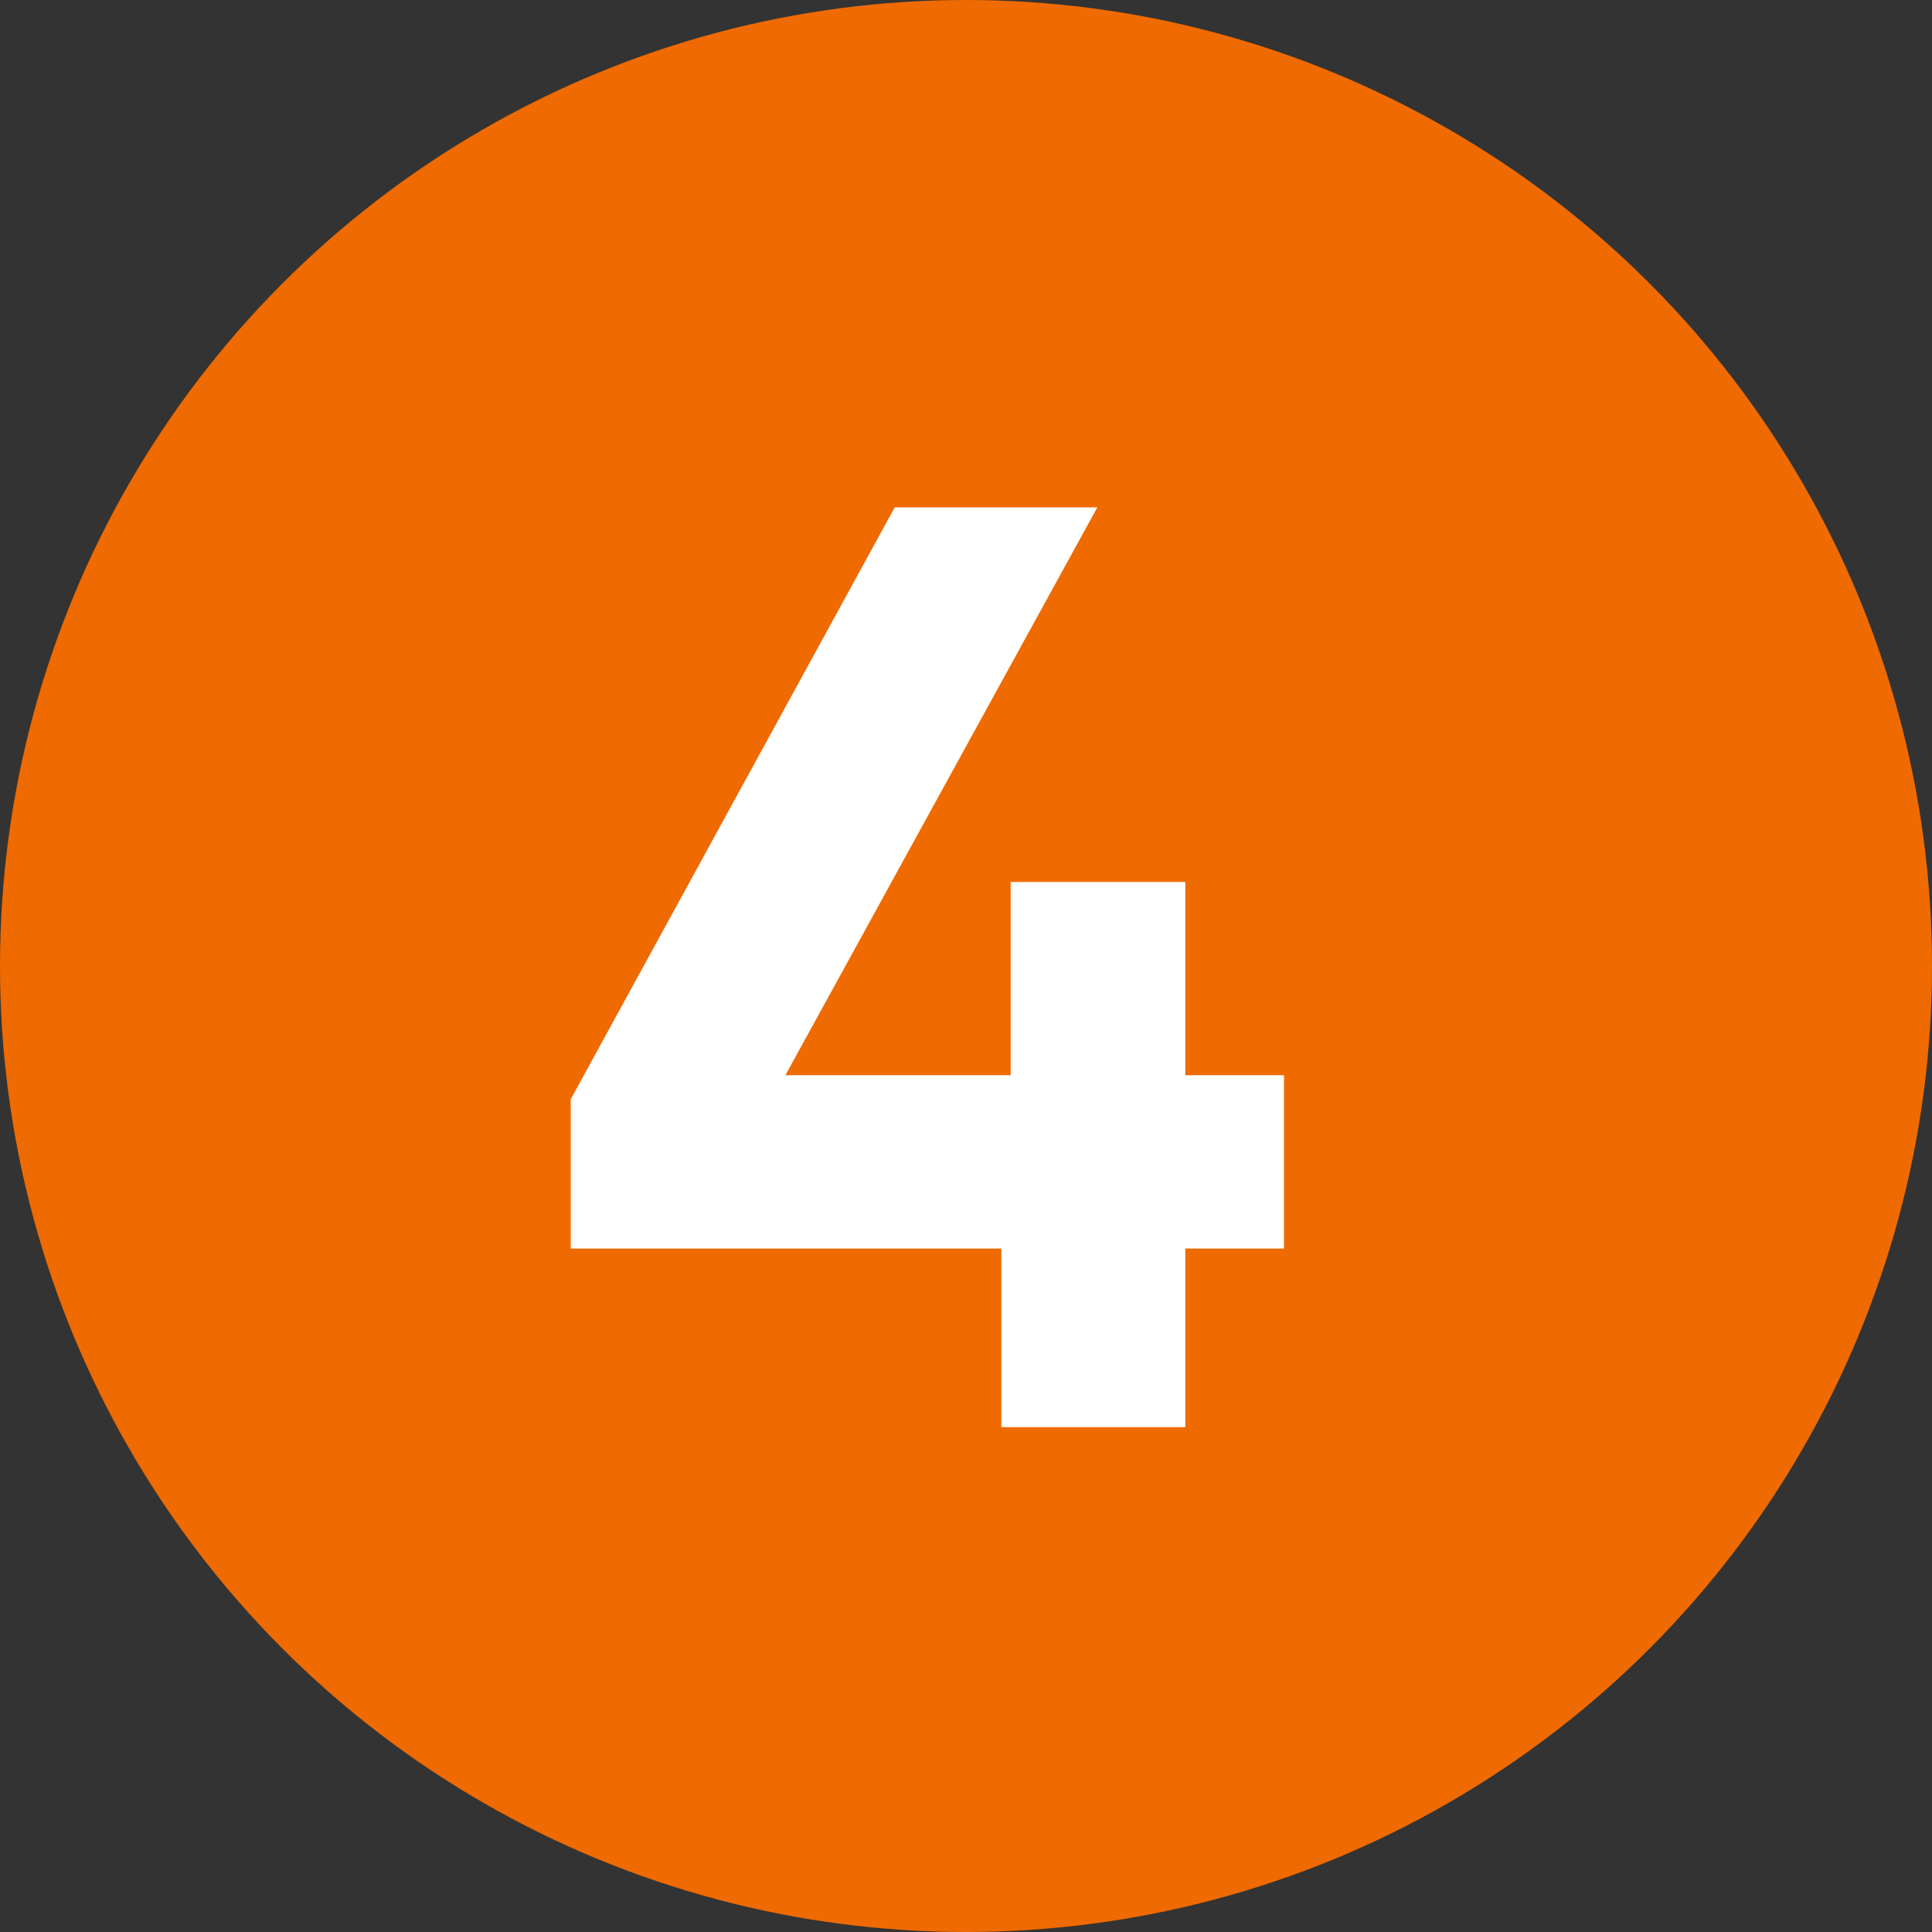 <svg height="50" viewBox="0 0 50 50" width="50" xmlns="http://www.w3.org/2000/svg"><rect x="0" y="0" width="50" height="50" fill="#333333" stroke="none"/><circle cx="25" cy="25" fill="#ef6a00" r="25"/><path d="m14.771 28.448 8.384-15.317h5.244l-8.073 14.696h5.83v-5.002h4.52v5.002h2.554v4.485h-2.554v4.623h-4.761v-4.623h-11.144z" fill="#fff"/></svg>